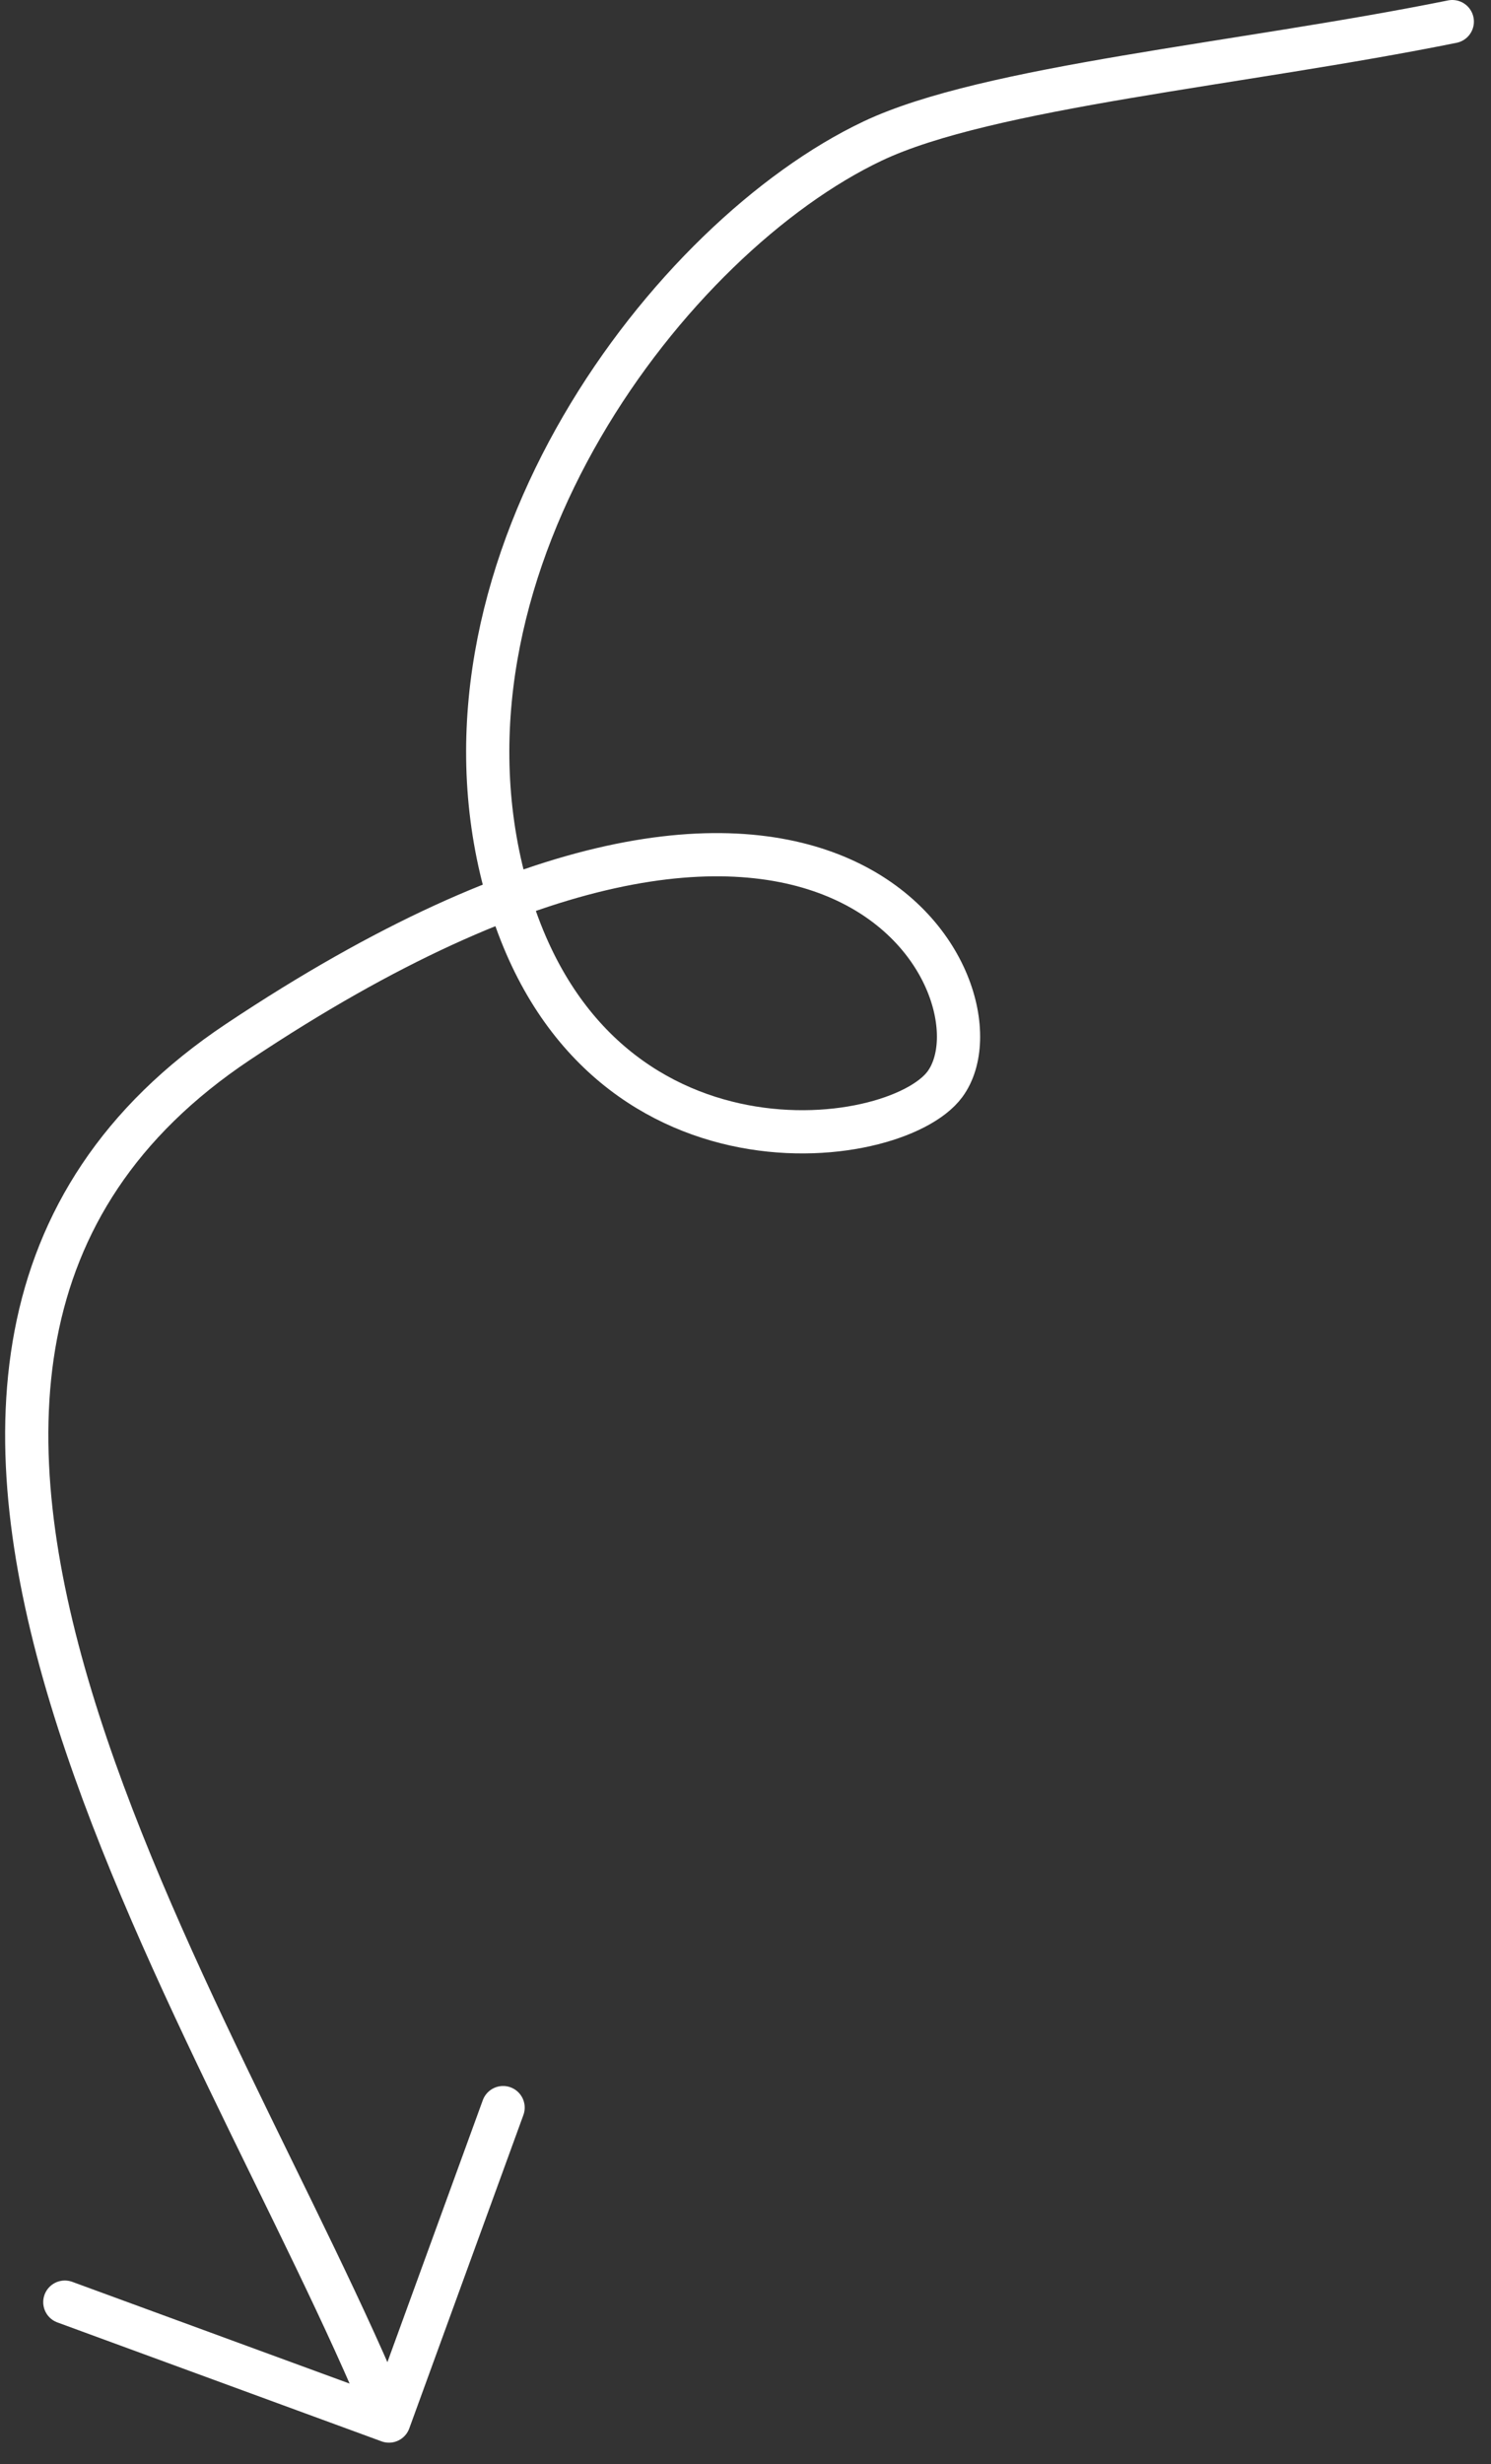 <?xml version="1.0" encoding="UTF-8"?> <svg xmlns="http://www.w3.org/2000/svg" width="69" height="114" viewBox="0 0 69 114" fill="none"><rect x="0" y="0" width="69" height="114" fill="#333333" stroke="none"/> <path d="M67.209 1C57.415 2.979 45.709 4 40.386 6.524C31.004 10.971 19.593 25.971 23.282 40.567C26.971 55.163 41.399 53.314 43.728 50.16C46.853 45.928 38.734 29.712 11.011 48.202C-11.167 62.995 10.26 93.003 18 112.001M18 112.001L23.282 97.501M18 112.001L3 106.5" stroke="white" stroke-width="2" stroke-linecap="round"></path> </svg> 